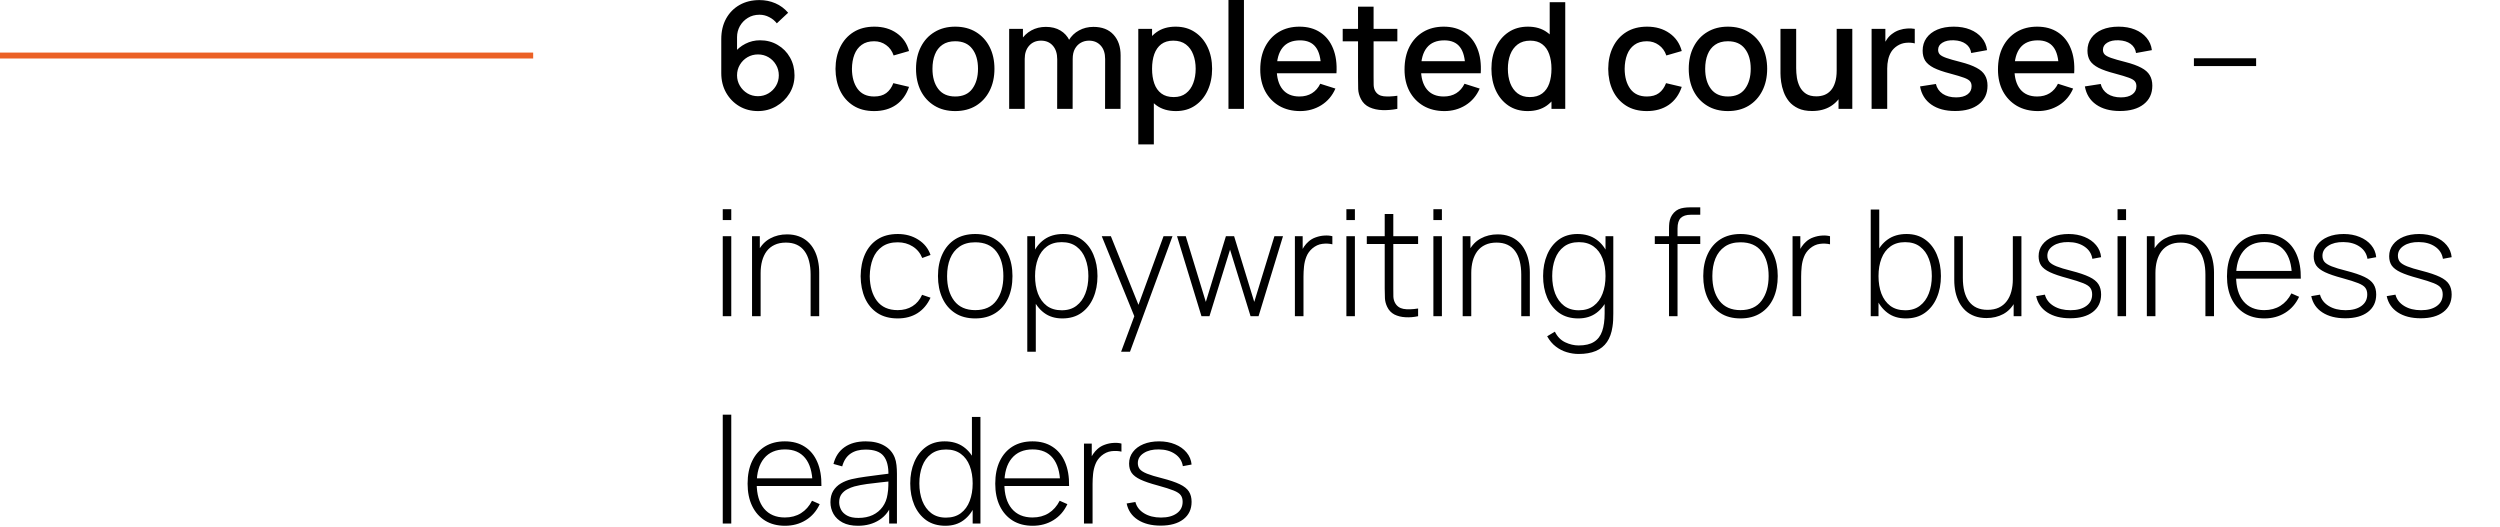 <?xml version="1.0" encoding="UTF-8"?> <svg xmlns="http://www.w3.org/2000/svg" width="422" height="89" viewBox="0 0 422 89" fill="none"><path d="M0 9.375L90 9.375" stroke="#EB6126"></path><path d="M127.938 18.75C126.771 18.75 125.721 18.475 124.788 17.925C123.854 17.367 123.113 16.604 122.563 15.637C122.021 14.671 121.75 13.571 121.75 12.338V6.6C121.75 5.292 122.021 4.142 122.563 3.15C123.113 2.158 123.871 1.387 124.838 0.837C125.813 0.287 126.933 0.012 128.2 0.012C129.15 0.012 130.042 0.192 130.875 0.55C131.708 0.908 132.429 1.442 133.038 2.15L131.125 3.938C130.783 3.496 130.354 3.146 129.838 2.888C129.329 2.621 128.783 2.487 128.2 2.487C127.45 2.487 126.792 2.667 126.225 3.025C125.658 3.375 125.213 3.837 124.888 4.412C124.571 4.987 124.413 5.604 124.413 6.263V9.562L123.9 8.988C124.417 8.312 125.058 7.779 125.825 7.388C126.592 6.996 127.413 6.8 128.288 6.8C129.404 6.8 130.4 7.062 131.275 7.588C132.158 8.104 132.85 8.808 133.35 9.7C133.858 10.592 134.113 11.596 134.113 12.713C134.113 13.838 133.829 14.858 133.263 15.775C132.704 16.683 131.954 17.408 131.013 17.95C130.079 18.483 129.054 18.75 127.938 18.75ZM127.938 16.238C128.588 16.238 129.179 16.079 129.713 15.762C130.246 15.446 130.671 15.021 130.988 14.488C131.304 13.954 131.463 13.363 131.463 12.713C131.463 12.062 131.304 11.471 130.988 10.938C130.679 10.404 130.258 9.979 129.725 9.662C129.192 9.346 128.6 9.188 127.95 9.188C127.3 9.188 126.704 9.346 126.163 9.662C125.629 9.979 125.204 10.404 124.888 10.938C124.571 11.471 124.413 12.062 124.413 12.713C124.413 13.354 124.571 13.942 124.888 14.475C125.204 15.008 125.629 15.438 126.163 15.762C126.696 16.079 127.288 16.238 127.938 16.238ZM147.557 18.75C146.174 18.75 144.999 18.442 144.032 17.825C143.066 17.208 142.324 16.363 141.807 15.287C141.299 14.213 141.041 12.992 141.032 11.625C141.041 10.233 141.307 9.004 141.832 7.938C142.357 6.862 143.107 6.021 144.082 5.412C145.057 4.804 146.228 4.5 147.595 4.5C149.07 4.5 150.328 4.867 151.37 5.6C152.42 6.333 153.111 7.338 153.445 8.613L150.845 9.363C150.586 8.604 150.161 8.017 149.57 7.6C148.986 7.175 148.316 6.963 147.557 6.963C146.699 6.963 145.995 7.167 145.445 7.575C144.895 7.975 144.486 8.525 144.22 9.225C143.953 9.925 143.816 10.725 143.807 11.625C143.816 13.017 144.132 14.142 144.757 15C145.391 15.858 146.324 16.288 147.557 16.288C148.399 16.288 149.078 16.096 149.595 15.713C150.12 15.321 150.52 14.762 150.795 14.037L153.445 14.662C153.003 15.979 152.274 16.992 151.257 17.7C150.241 18.4 149.007 18.75 147.557 18.75ZM161.238 18.75C159.888 18.75 158.717 18.446 157.725 17.837C156.733 17.229 155.967 16.392 155.425 15.325C154.892 14.25 154.625 13.012 154.625 11.613C154.625 10.204 154.9 8.967 155.45 7.9C156 6.825 156.771 5.992 157.763 5.4C158.754 4.8 159.913 4.5 161.238 4.5C162.588 4.5 163.758 4.804 164.75 5.412C165.742 6.021 166.508 6.858 167.05 7.925C167.592 8.992 167.863 10.221 167.863 11.613C167.863 13.021 167.588 14.262 167.038 15.338C166.496 16.404 165.729 17.242 164.738 17.85C163.746 18.45 162.579 18.75 161.238 18.75ZM161.238 16.288C162.529 16.288 163.492 15.854 164.125 14.988C164.767 14.113 165.088 12.988 165.088 11.613C165.088 10.204 164.763 9.079 164.113 8.238C163.471 7.388 162.513 6.963 161.238 6.963C160.363 6.963 159.642 7.162 159.075 7.562C158.508 7.954 158.088 8.5 157.813 9.2C157.538 9.892 157.4 10.696 157.4 11.613C157.4 13.029 157.725 14.162 158.375 15.012C159.025 15.863 159.979 16.288 161.238 16.288ZM186.534 18.375L186.547 9.963C186.547 8.988 186.297 8.229 185.797 7.688C185.297 7.138 184.639 6.862 183.822 6.862C183.322 6.862 182.864 6.979 182.447 7.213C182.039 7.438 181.705 7.779 181.447 8.238C181.197 8.688 181.072 9.254 181.072 9.938L179.809 9.3C179.793 8.35 179.993 7.517 180.409 6.8C180.834 6.083 181.409 5.529 182.134 5.138C182.859 4.737 183.672 4.537 184.572 4.537C186.03 4.537 187.159 4.975 187.959 5.85C188.759 6.725 189.159 7.888 189.159 9.338L189.147 18.375H186.534ZM170.347 18.375V4.875H172.672V8.775H172.972V18.375H170.347ZM178.447 18.375L178.459 10.012C178.459 9.029 178.209 8.258 177.709 7.7C177.218 7.142 176.555 6.862 175.722 6.862C174.897 6.862 174.23 7.146 173.722 7.713C173.222 8.279 172.972 9.021 172.972 9.938L171.722 9.137C171.722 8.254 171.934 7.467 172.359 6.775C172.784 6.083 173.359 5.537 174.084 5.138C174.809 4.737 175.63 4.537 176.547 4.537C177.505 4.537 178.322 4.742 178.997 5.15C179.672 5.55 180.184 6.112 180.534 6.838C180.893 7.562 181.072 8.404 181.072 9.363L181.059 18.375H178.447ZM198.493 18.75C197.201 18.75 196.118 18.438 195.243 17.812C194.368 17.179 193.705 16.325 193.255 15.25C192.805 14.175 192.58 12.963 192.58 11.613C192.58 10.262 192.801 9.05 193.243 7.975C193.693 6.9 194.351 6.054 195.218 5.438C196.093 4.812 197.168 4.5 198.443 4.5C199.709 4.5 200.801 4.812 201.718 5.438C202.643 6.054 203.355 6.9 203.855 7.975C204.355 9.042 204.605 10.254 204.605 11.613C204.605 12.963 204.355 14.179 203.855 15.262C203.364 16.337 202.659 17.188 201.743 17.812C200.834 18.438 199.751 18.75 198.493 18.75ZM192.143 24.375V4.875H194.468V14.588H194.768V24.375H192.143ZM198.13 16.387C198.964 16.387 199.651 16.175 200.193 15.75C200.743 15.325 201.151 14.754 201.418 14.037C201.693 13.312 201.83 12.504 201.83 11.613C201.83 10.729 201.693 9.929 201.418 9.213C201.151 8.496 200.739 7.925 200.18 7.5C199.622 7.075 198.909 6.862 198.043 6.862C197.226 6.862 196.551 7.062 196.018 7.463C195.493 7.862 195.101 8.421 194.843 9.137C194.593 9.854 194.468 10.679 194.468 11.613C194.468 12.546 194.593 13.371 194.843 14.088C195.093 14.804 195.489 15.367 196.03 15.775C196.572 16.183 197.272 16.387 198.13 16.387ZM207.365 18.375V-3.57628e-07H209.978V18.375H207.365ZM219.469 18.75C218.127 18.75 216.948 18.458 215.931 17.875C214.923 17.283 214.136 16.462 213.569 15.412C213.011 14.354 212.731 13.129 212.731 11.738C212.731 10.262 213.006 8.983 213.556 7.9C214.115 6.817 214.89 5.979 215.881 5.388C216.873 4.796 218.027 4.5 219.344 4.5C220.719 4.5 221.89 4.821 222.856 5.463C223.823 6.096 224.544 7 225.019 8.175C225.502 9.35 225.694 10.746 225.594 12.363H222.981V11.412C222.965 9.846 222.665 8.688 222.081 7.938C221.506 7.188 220.627 6.812 219.444 6.812C218.136 6.812 217.152 7.225 216.494 8.05C215.836 8.875 215.506 10.067 215.506 11.625C215.506 13.108 215.836 14.258 216.494 15.075C217.152 15.883 218.102 16.288 219.344 16.288C220.161 16.288 220.865 16.104 221.456 15.738C222.056 15.363 222.523 14.829 222.856 14.137L225.419 14.95C224.894 16.158 224.098 17.096 223.031 17.762C221.965 18.421 220.777 18.75 219.469 18.75ZM214.656 12.363V10.325H224.294V12.363H214.656ZM235.873 18.375C235.023 18.542 234.19 18.613 233.373 18.587C232.557 18.562 231.828 18.404 231.186 18.113C230.544 17.821 230.061 17.363 229.736 16.738C229.444 16.179 229.286 15.613 229.261 15.037C229.244 14.454 229.236 13.796 229.236 13.062V1.125H231.861V12.938C231.861 13.479 231.865 13.95 231.873 14.35C231.89 14.75 231.978 15.088 232.136 15.363C232.436 15.879 232.911 16.175 233.561 16.25C234.219 16.317 234.99 16.288 235.873 16.163V18.375ZM226.648 6.975V4.875H235.873V6.975H226.648ZM243.822 18.75C242.481 18.75 241.302 18.458 240.285 17.875C239.277 17.283 238.489 16.462 237.922 15.412C237.364 14.354 237.085 13.129 237.085 11.738C237.085 10.262 237.36 8.983 237.91 7.9C238.468 6.817 239.243 5.979 240.235 5.388C241.227 4.796 242.381 4.5 243.697 4.5C245.072 4.5 246.243 4.821 247.21 5.463C248.177 6.096 248.897 7 249.372 8.175C249.856 9.35 250.047 10.746 249.947 12.363H247.335V11.412C247.318 9.846 247.018 8.688 246.435 7.938C245.86 7.188 244.981 6.812 243.797 6.812C242.489 6.812 241.506 7.225 240.847 8.05C240.189 8.875 239.86 10.067 239.86 11.625C239.86 13.108 240.189 14.258 240.847 15.075C241.506 15.883 242.456 16.288 243.697 16.288C244.514 16.288 245.218 16.104 245.81 15.738C246.41 15.363 246.877 14.829 247.21 14.137L249.772 14.95C249.247 16.158 248.452 17.096 247.385 17.762C246.318 18.421 245.131 18.75 243.822 18.75ZM239.01 12.363V10.325H248.647V12.363H239.01ZM257.864 18.75C256.606 18.75 255.519 18.438 254.602 17.812C253.694 17.188 252.989 16.337 252.489 15.262C251.998 14.179 251.752 12.963 251.752 11.613C251.752 10.254 252.002 9.042 252.502 7.975C253.002 6.9 253.71 6.054 254.627 5.438C255.552 4.812 256.648 4.5 257.914 4.5C259.189 4.5 260.26 4.812 261.127 5.438C262.002 6.054 262.66 6.9 263.102 7.975C263.552 9.05 263.777 10.262 263.777 11.613C263.777 12.963 263.552 14.175 263.102 15.25C262.652 16.325 261.989 17.179 261.114 17.812C260.239 18.438 259.156 18.75 257.864 18.75ZM258.227 16.387C259.085 16.387 259.785 16.183 260.327 15.775C260.869 15.367 261.264 14.804 261.514 14.088C261.764 13.371 261.889 12.546 261.889 11.613C261.889 10.679 261.76 9.854 261.502 9.137C261.252 8.421 260.86 7.862 260.327 7.463C259.802 7.062 259.131 6.862 258.314 6.862C257.448 6.862 256.735 7.075 256.177 7.5C255.619 7.925 255.202 8.496 254.927 9.213C254.66 9.929 254.527 10.729 254.527 11.613C254.527 12.504 254.66 13.312 254.927 14.037C255.202 14.754 255.61 15.325 256.152 15.75C256.702 16.175 257.394 16.387 258.227 16.387ZM261.889 18.375V8.662H261.589V0.375H264.214V18.375H261.889ZM277.992 18.75C276.608 18.75 275.433 18.442 274.467 17.825C273.5 17.208 272.758 16.363 272.242 15.287C271.733 14.213 271.475 12.992 271.467 11.625C271.475 10.233 271.742 9.004 272.267 7.938C272.792 6.862 273.542 6.021 274.517 5.412C275.492 4.804 276.663 4.5 278.029 4.5C279.504 4.5 280.763 4.867 281.804 5.6C282.854 6.333 283.546 7.338 283.879 8.613L281.279 9.363C281.021 8.604 280.596 8.017 280.004 7.6C279.421 7.175 278.75 6.963 277.992 6.963C277.133 6.963 276.429 7.167 275.879 7.575C275.329 7.975 274.921 8.525 274.654 9.225C274.388 9.925 274.25 10.725 274.242 11.625C274.25 13.017 274.567 14.142 275.192 15C275.825 15.858 276.758 16.288 277.992 16.288C278.833 16.288 279.513 16.096 280.029 15.713C280.554 15.321 280.954 14.762 281.229 14.037L283.879 14.662C283.438 15.979 282.708 16.992 281.692 17.7C280.675 18.4 279.442 18.75 277.992 18.75ZM291.672 18.75C290.322 18.75 289.151 18.446 288.16 17.837C287.168 17.229 286.401 16.392 285.86 15.325C285.326 14.25 285.06 13.012 285.06 11.613C285.06 10.204 285.335 8.967 285.885 7.9C286.435 6.825 287.205 5.992 288.197 5.4C289.189 4.8 290.347 4.5 291.672 4.5C293.022 4.5 294.193 4.804 295.185 5.412C296.176 6.021 296.943 6.858 297.485 7.925C298.026 8.992 298.297 10.221 298.297 11.613C298.297 13.021 298.022 14.262 297.472 15.338C296.93 16.404 296.164 17.242 295.172 17.85C294.18 18.45 293.014 18.75 291.672 18.75ZM291.672 16.288C292.964 16.288 293.926 15.854 294.56 14.988C295.201 14.113 295.522 12.988 295.522 11.613C295.522 10.204 295.197 9.079 294.547 8.238C293.905 7.388 292.947 6.963 291.672 6.963C290.797 6.963 290.076 7.162 289.51 7.562C288.943 7.954 288.522 8.5 288.247 9.2C287.972 9.892 287.835 10.696 287.835 11.613C287.835 13.029 288.16 14.162 288.81 15.012C289.46 15.863 290.414 16.288 291.672 16.288ZM305.881 18.738C304.948 18.738 304.165 18.587 303.531 18.288C302.898 17.988 302.381 17.596 301.981 17.113C301.59 16.621 301.29 16.087 301.081 15.512C300.873 14.938 300.731 14.375 300.656 13.825C300.581 13.275 300.544 12.792 300.544 12.375V4.875H303.194V11.512C303.194 12.037 303.236 12.579 303.319 13.137C303.411 13.688 303.577 14.2 303.819 14.675C304.069 15.15 304.415 15.533 304.856 15.825C305.306 16.117 305.89 16.262 306.606 16.262C307.073 16.262 307.515 16.188 307.931 16.038C308.348 15.879 308.711 15.629 309.019 15.287C309.336 14.946 309.581 14.496 309.756 13.938C309.94 13.379 310.031 12.7 310.031 11.9L311.656 12.512C311.656 13.738 311.427 14.821 310.969 15.762C310.511 16.696 309.852 17.425 308.994 17.95C308.136 18.475 307.098 18.738 305.881 18.738ZM310.344 18.375V14.475H310.031V4.875H312.669V18.375H310.344ZM315.925 18.375V4.875H318.25V8.15L317.925 7.725C318.091 7.292 318.308 6.896 318.575 6.537C318.841 6.171 319.15 5.871 319.5 5.638C319.841 5.388 320.221 5.196 320.637 5.062C321.062 4.921 321.496 4.838 321.937 4.812C322.379 4.779 322.804 4.8 323.212 4.875V7.325C322.771 7.208 322.279 7.175 321.737 7.225C321.204 7.275 320.712 7.446 320.262 7.737C319.837 8.012 319.5 8.346 319.25 8.738C319.008 9.129 318.833 9.567 318.725 10.05C318.616 10.525 318.562 11.029 318.562 11.562V18.375H315.925ZM330.017 18.738C328.375 18.738 327.038 18.375 326.004 17.65C324.971 16.925 324.338 15.904 324.104 14.588L326.779 14.175C326.946 14.875 327.329 15.429 327.929 15.838C328.538 16.238 329.292 16.438 330.192 16.438C331.009 16.438 331.646 16.271 332.104 15.938C332.571 15.604 332.804 15.146 332.804 14.562C332.804 14.221 332.721 13.946 332.554 13.738C332.396 13.521 332.059 13.317 331.542 13.125C331.025 12.933 330.238 12.696 329.179 12.412C328.021 12.113 327.1 11.792 326.417 11.45C325.742 11.1 325.259 10.696 324.967 10.238C324.684 9.771 324.542 9.208 324.542 8.55C324.542 7.733 324.759 7.021 325.192 6.412C325.625 5.804 326.234 5.333 327.017 5C327.809 4.667 328.734 4.5 329.792 4.5C330.825 4.5 331.746 4.662 332.554 4.987C333.363 5.312 334.017 5.775 334.517 6.375C335.017 6.967 335.317 7.662 335.417 8.463L332.742 8.95C332.65 8.3 332.346 7.787 331.829 7.412C331.313 7.037 330.642 6.833 329.817 6.8C329.025 6.767 328.384 6.9 327.892 7.2C327.4 7.492 327.154 7.896 327.154 8.412C327.154 8.713 327.246 8.967 327.429 9.175C327.621 9.383 327.988 9.583 328.529 9.775C329.071 9.967 329.871 10.196 330.929 10.463C332.063 10.754 332.963 11.079 333.629 11.438C334.296 11.787 334.771 12.208 335.054 12.7C335.346 13.183 335.492 13.771 335.492 14.463C335.492 15.796 335.004 16.842 334.029 17.6C333.063 18.358 331.725 18.738 330.017 18.738ZM343.995 18.75C342.654 18.75 341.474 18.458 340.458 17.875C339.449 17.283 338.662 16.462 338.095 15.412C337.537 14.354 337.258 13.129 337.258 11.738C337.258 10.262 337.533 8.983 338.083 7.9C338.641 6.817 339.416 5.979 340.408 5.388C341.399 4.796 342.554 4.5 343.87 4.5C345.245 4.5 346.416 4.821 347.383 5.463C348.349 6.096 349.07 7 349.545 8.175C350.029 9.35 350.22 10.746 350.12 12.363H347.508V11.412C347.491 9.846 347.191 8.688 346.608 7.938C346.033 7.188 345.154 6.812 343.97 6.812C342.662 6.812 341.679 7.225 341.02 8.05C340.362 8.875 340.033 10.067 340.033 11.625C340.033 13.108 340.362 14.258 341.02 15.075C341.679 15.883 342.629 16.288 343.87 16.288C344.687 16.288 345.391 16.104 345.983 15.738C346.583 15.363 347.049 14.829 347.383 14.137L349.945 14.95C349.42 16.158 348.624 17.096 347.558 17.762C346.491 18.421 345.304 18.75 343.995 18.75ZM339.183 12.363V10.325H348.82V12.363H339.183ZM357.837 18.738C356.196 18.738 354.858 18.375 353.825 17.65C352.791 16.925 352.158 15.904 351.925 14.588L354.6 14.175C354.766 14.875 355.15 15.429 355.75 15.838C356.358 16.238 357.112 16.438 358.012 16.438C358.829 16.438 359.466 16.271 359.925 15.938C360.391 15.604 360.625 15.146 360.625 14.562C360.625 14.221 360.541 13.946 360.375 13.738C360.216 13.521 359.879 13.317 359.362 13.125C358.846 12.933 358.058 12.696 357 12.412C355.841 12.113 354.921 11.792 354.237 11.45C353.562 11.1 353.079 10.696 352.787 10.238C352.504 9.771 352.362 9.208 352.362 8.55C352.362 7.733 352.579 7.021 353.012 6.412C353.446 5.804 354.054 5.333 354.837 5C355.629 4.667 356.554 4.5 357.612 4.5C358.646 4.5 359.566 4.662 360.375 4.987C361.183 5.312 361.837 5.775 362.337 6.375C362.837 6.967 363.137 7.662 363.237 8.463L360.562 8.95C360.471 8.3 360.166 7.787 359.65 7.412C359.133 7.037 358.462 6.833 357.637 6.8C356.846 6.767 356.204 6.9 355.712 7.2C355.221 7.492 354.975 7.896 354.975 8.412C354.975 8.713 355.066 8.967 355.25 9.175C355.441 9.383 355.808 9.583 356.35 9.775C356.891 9.967 357.691 10.196 358.75 10.463C359.883 10.754 360.783 11.079 361.45 11.438C362.116 11.787 362.591 12.208 362.875 12.7C363.166 13.183 363.312 13.771 363.312 14.463C363.312 15.796 362.825 16.842 361.85 17.6C360.883 18.358 359.546 18.738 357.837 18.738ZM370.333 11.15V9.838H380.833V11.15H370.333ZM122 37.15V35.312H123.438V37.15H122ZM122 53.375V39.875H123.438V53.375H122ZM136.832 53.375V46.35C136.832 45.5 136.744 44.742 136.569 44.075C136.403 43.408 136.144 42.842 135.794 42.375C135.453 41.908 135.019 41.554 134.494 41.312C133.978 41.071 133.365 40.95 132.657 40.95C131.924 40.95 131.286 41.079 130.744 41.337C130.211 41.587 129.769 41.942 129.419 42.4C129.078 42.858 128.819 43.404 128.644 44.038C128.478 44.663 128.394 45.346 128.394 46.087L127.257 45.95C127.257 44.492 127.503 43.292 127.994 42.35C128.494 41.4 129.165 40.7 130.007 40.25C130.849 39.792 131.794 39.562 132.844 39.562C133.586 39.562 134.249 39.671 134.832 39.888C135.424 40.104 135.936 40.413 136.369 40.812C136.803 41.204 137.161 41.671 137.444 42.212C137.728 42.746 137.936 43.333 138.069 43.975C138.211 44.617 138.282 45.288 138.282 45.987V53.375H136.832ZM126.944 53.375V39.875H128.257V42.913H128.394V53.375H126.944ZM151.537 53.75C150.187 53.75 149.049 53.45 148.124 52.85C147.199 52.242 146.495 51.404 146.012 50.337C145.537 49.263 145.291 48.025 145.274 46.625C145.291 45.2 145.541 43.954 146.024 42.888C146.516 41.812 147.224 40.979 148.149 40.388C149.074 39.796 150.208 39.5 151.549 39.5C152.858 39.5 154.008 39.817 154.999 40.45C155.999 41.075 156.691 41.938 157.074 43.038L155.674 43.55C155.333 42.708 154.795 42.058 154.062 41.6C153.329 41.133 152.487 40.9 151.537 40.9C150.47 40.9 149.591 41.146 148.899 41.638C148.208 42.121 147.691 42.792 147.349 43.65C147.008 44.508 146.829 45.5 146.812 46.625C146.837 48.35 147.241 49.737 148.024 50.788C148.816 51.829 149.987 52.35 151.537 52.35C152.495 52.35 153.324 52.129 154.024 51.688C154.733 51.246 155.274 50.604 155.649 49.763L157.074 50.25C156.549 51.392 155.816 52.263 154.874 52.862C153.933 53.454 152.82 53.75 151.537 53.75ZM164.618 53.75C163.276 53.75 162.138 53.446 161.205 52.837C160.272 52.229 159.559 51.388 159.068 50.312C158.576 49.237 158.33 48 158.33 46.6C158.33 45.192 158.58 43.954 159.08 42.888C159.58 41.812 160.297 40.979 161.23 40.388C162.172 39.796 163.301 39.5 164.618 39.5C165.959 39.5 167.097 39.804 168.03 40.413C168.972 41.013 169.684 41.846 170.168 42.913C170.659 43.979 170.905 45.208 170.905 46.6C170.905 48.025 170.659 49.275 170.168 50.35C169.676 51.417 168.959 52.25 168.018 52.85C167.076 53.45 165.943 53.75 164.618 53.75ZM164.618 52.35C166.209 52.35 167.397 51.817 168.18 50.75C168.972 49.683 169.368 48.3 169.368 46.6C169.368 44.867 168.972 43.483 168.18 42.45C167.388 41.417 166.201 40.9 164.618 40.9C163.543 40.9 162.655 41.146 161.955 41.638C161.255 42.121 160.73 42.792 160.38 43.65C160.038 44.5 159.868 45.483 159.868 46.6C159.868 48.333 160.268 49.725 161.068 50.775C161.876 51.825 163.059 52.35 164.618 52.35ZM179.318 53.75C178.101 53.75 177.072 53.433 176.23 52.8C175.389 52.167 174.747 51.312 174.305 50.237C173.864 49.163 173.643 47.95 173.643 46.6C173.643 45.242 173.864 44.029 174.305 42.962C174.747 41.888 175.401 41.042 176.268 40.425C177.134 39.808 178.197 39.5 179.455 39.5C180.68 39.5 181.726 39.812 182.593 40.438C183.459 41.062 184.118 41.913 184.568 42.987C185.026 44.062 185.255 45.267 185.255 46.6C185.255 47.95 185.022 49.167 184.555 50.25C184.097 51.325 183.426 52.179 182.543 52.812C181.668 53.438 180.593 53.75 179.318 53.75ZM173.405 59.375V39.875H174.718V50.275H174.843V59.375H173.405ZM179.23 52.375C180.222 52.375 181.047 52.121 181.705 51.612C182.372 51.104 182.872 50.417 183.205 49.55C183.547 48.675 183.718 47.692 183.718 46.6C183.718 45.517 183.551 44.546 183.218 43.688C182.893 42.821 182.397 42.138 181.73 41.638C181.072 41.129 180.23 40.875 179.205 40.875C178.214 40.875 177.384 41.121 176.718 41.612C176.051 42.096 175.551 42.771 175.218 43.638C174.884 44.504 174.718 45.492 174.718 46.6C174.718 47.7 174.88 48.688 175.205 49.562C175.539 50.429 176.039 51.117 176.705 51.625C177.38 52.125 178.222 52.375 179.23 52.375ZM189.242 59.375L191.867 52.312L191.892 54.413L185.979 39.875H187.517L192.592 52.5H191.792L196.404 39.875H197.917L190.742 59.375H189.242ZM202.807 53.375L198.682 39.875H200.157L203.544 50.962L206.932 39.875H208.319L211.719 50.962L215.119 39.875H216.569L212.444 53.375H211.094L207.632 42.138L204.157 53.375H202.807ZM218.578 53.375V39.875H219.891V43.112L219.566 42.688C219.716 42.304 219.903 41.95 220.128 41.625C220.361 41.292 220.599 41.021 220.841 40.812C221.199 40.479 221.62 40.229 222.103 40.062C222.586 39.888 223.074 39.788 223.566 39.763C224.057 39.729 224.503 39.767 224.903 39.875V41.237C224.37 41.112 223.803 41.087 223.203 41.163C222.603 41.237 222.041 41.496 221.516 41.938C221.057 42.337 220.724 42.804 220.516 43.337C220.307 43.862 220.174 44.417 220.116 45C220.057 45.575 220.028 46.138 220.028 46.688V53.375H218.578ZM227.27 37.15V35.312H228.707V37.15H227.27ZM227.27 53.375V39.875H228.707V53.375H227.27ZM239.376 53.375C238.66 53.533 237.951 53.592 237.251 53.55C236.551 53.517 235.926 53.362 235.376 53.087C234.835 52.804 234.426 52.371 234.151 51.788C233.926 51.312 233.801 50.833 233.776 50.35C233.751 49.867 233.739 49.312 233.739 48.688V36.125H235.189V48.663C235.189 49.229 235.193 49.7 235.201 50.075C235.218 50.442 235.306 50.779 235.464 51.087C235.764 51.663 236.239 52.013 236.889 52.138C237.539 52.254 238.368 52.233 239.376 52.075V53.375ZM230.714 41.188V39.875H239.376V41.188H230.714ZM241.955 37.15V35.312H243.393V37.15H241.955ZM241.955 53.375V39.875H243.393V53.375H241.955ZM256.787 53.375V46.35C256.787 45.5 256.699 44.742 256.524 44.075C256.358 43.408 256.099 42.842 255.749 42.375C255.408 41.908 254.974 41.554 254.449 41.312C253.933 41.071 253.32 40.95 252.612 40.95C251.879 40.95 251.241 41.079 250.699 41.337C250.166 41.587 249.724 41.942 249.374 42.4C249.033 42.858 248.774 43.404 248.599 44.038C248.433 44.663 248.349 45.346 248.349 46.087L247.212 45.95C247.212 44.492 247.458 43.292 247.949 42.35C248.449 41.4 249.12 40.7 249.962 40.25C250.804 39.792 251.749 39.562 252.799 39.562C253.541 39.562 254.204 39.671 254.787 39.888C255.379 40.104 255.891 40.413 256.324 40.812C256.758 41.204 257.116 41.671 257.399 42.212C257.683 42.746 257.891 43.333 258.024 43.975C258.166 44.617 258.237 45.288 258.237 45.987V53.375H256.787ZM246.899 53.375V39.875H248.212V42.913H248.349V53.375H246.899ZM266.475 59.75C265.808 59.75 265.141 59.65 264.475 59.45C263.816 59.258 263.2 58.942 262.625 58.5C262.05 58.067 261.562 57.487 261.162 56.763L262.462 55.987C262.87 56.821 263.45 57.417 264.2 57.775C264.95 58.133 265.712 58.312 266.487 58.312C267.579 58.312 268.441 58.108 269.075 57.7C269.716 57.3 270.175 56.696 270.45 55.888C270.725 55.087 270.862 54.092 270.862 52.9V49.362H271.012V39.875H272.325V52.9C272.325 53.3 272.316 53.683 272.3 54.05C272.283 54.417 272.245 54.783 272.187 55.15C272.037 56.192 271.729 57.05 271.262 57.725C270.795 58.408 270.162 58.917 269.362 59.25C268.57 59.583 267.608 59.75 266.475 59.75ZM266.412 53.75C265.137 53.75 264.058 53.438 263.175 52.812C262.3 52.179 261.629 51.325 261.162 50.25C260.704 49.167 260.475 47.95 260.475 46.6C260.475 45.267 260.704 44.062 261.162 42.987C261.62 41.913 262.279 41.062 263.137 40.438C264.004 39.812 265.05 39.5 266.275 39.5C267.533 39.5 268.595 39.808 269.462 40.425C270.329 41.042 270.983 41.888 271.425 42.962C271.866 44.029 272.087 45.242 272.087 46.6C272.087 47.95 271.866 49.163 271.425 50.237C270.983 51.312 270.341 52.167 269.5 52.8C268.658 53.433 267.629 53.75 266.412 53.75ZM266.5 52.375C267.508 52.375 268.345 52.125 269.012 51.625C269.687 51.117 270.187 50.429 270.512 49.562C270.845 48.688 271.012 47.7 271.012 46.6C271.012 45.492 270.845 44.504 270.512 43.638C270.179 42.771 269.679 42.096 269.012 41.612C268.345 41.121 267.516 40.875 266.525 40.875C265.5 40.875 264.654 41.129 263.987 41.638C263.32 42.138 262.825 42.821 262.5 43.688C262.175 44.546 262.012 45.517 262.012 46.6C262.012 47.692 262.179 48.675 262.512 49.55C262.854 50.417 263.354 51.104 264.012 51.612C264.679 52.121 265.508 52.375 266.5 52.375ZM281.729 53.375V38.612C281.729 38.263 281.746 37.929 281.779 37.612C281.821 37.296 281.9 36.996 282.017 36.712C282.142 36.429 282.317 36.163 282.542 35.913C282.775 35.663 283.033 35.471 283.317 35.337C283.608 35.204 283.917 35.117 284.242 35.075C284.567 35.025 284.908 35 285.267 35H287.004V36.25H285.392C284.65 36.25 284.092 36.429 283.717 36.788C283.35 37.146 283.167 37.737 283.167 38.562V53.375H281.729ZM279.329 41.188V39.875H287.004V41.188H279.329ZM293.795 53.75C292.454 53.75 291.316 53.446 290.383 52.837C289.449 52.229 288.737 51.388 288.245 50.312C287.754 49.237 287.508 48 287.508 46.6C287.508 45.192 287.758 43.954 288.258 42.888C288.758 41.812 289.474 40.979 290.408 40.388C291.349 39.796 292.479 39.5 293.795 39.5C295.137 39.5 296.274 39.804 297.208 40.413C298.149 41.013 298.862 41.846 299.345 42.913C299.837 43.979 300.083 45.208 300.083 46.6C300.083 48.025 299.837 49.275 299.345 50.35C298.854 51.417 298.137 52.25 297.195 52.85C296.254 53.45 295.12 53.75 293.795 53.75ZM293.795 52.35C295.387 52.35 296.574 51.817 297.358 50.75C298.149 49.683 298.545 48.3 298.545 46.6C298.545 44.867 298.149 43.483 297.358 42.45C296.566 41.417 295.379 40.9 293.795 40.9C292.72 40.9 291.833 41.146 291.133 41.638C290.433 42.121 289.908 42.792 289.558 43.65C289.216 44.5 289.045 45.483 289.045 46.6C289.045 48.333 289.445 49.725 290.245 50.775C291.054 51.825 292.237 52.35 293.795 52.35ZM302.583 53.375V39.875H303.896V43.112L303.571 42.688C303.721 42.304 303.908 41.95 304.133 41.625C304.366 41.292 304.604 41.021 304.846 40.812C305.204 40.479 305.625 40.229 306.108 40.062C306.591 39.888 307.079 39.788 307.571 39.763C308.062 39.729 308.508 39.767 308.908 39.875V41.237C308.375 41.112 307.808 41.087 307.208 41.163C306.608 41.237 306.046 41.496 305.521 41.938C305.062 42.337 304.729 42.804 304.521 43.337C304.312 43.862 304.179 44.417 304.121 45C304.062 45.575 304.033 46.138 304.033 46.688V53.375H302.583ZM321.692 53.75C320.475 53.75 319.446 53.433 318.604 52.8C317.763 52.167 317.121 51.312 316.679 50.237C316.238 49.163 316.017 47.95 316.017 46.6C316.017 45.242 316.238 44.029 316.679 42.962C317.121 41.888 317.775 41.042 318.642 40.425C319.508 39.808 320.571 39.5 321.829 39.5C323.054 39.5 324.1 39.812 324.967 40.438C325.833 41.062 326.492 41.913 326.942 42.987C327.4 44.062 327.629 45.267 327.629 46.6C327.629 47.95 327.396 49.167 326.929 50.25C326.471 51.325 325.8 52.179 324.917 52.812C324.042 53.438 322.967 53.75 321.692 53.75ZM315.779 53.375V35.375H317.217V42.975H317.092V53.375H315.779ZM321.604 52.375C322.596 52.375 323.421 52.121 324.079 51.612C324.746 51.104 325.246 50.417 325.579 49.55C325.921 48.675 326.092 47.692 326.092 46.6C326.092 45.517 325.925 44.546 325.592 43.688C325.267 42.821 324.771 42.138 324.104 41.638C323.446 41.129 322.604 40.875 321.579 40.875C320.588 40.875 319.758 41.121 319.092 41.612C318.425 42.096 317.925 42.771 317.592 43.638C317.258 44.504 317.092 45.492 317.092 46.6C317.092 47.7 317.254 48.688 317.579 49.562C317.913 50.429 318.413 51.117 319.079 51.625C319.754 52.125 320.596 52.375 321.604 52.375ZM335.316 53.688C334.575 53.688 333.908 53.579 333.316 53.362C332.733 53.146 332.225 52.842 331.791 52.45C331.358 52.05 331 51.583 330.716 51.05C330.433 50.508 330.221 49.917 330.079 49.275C329.946 48.633 329.879 47.962 329.879 47.263V39.875H331.329V46.9C331.329 47.75 331.412 48.508 331.579 49.175C331.754 49.842 332.012 50.408 332.354 50.875C332.704 51.342 333.137 51.696 333.654 51.938C334.179 52.179 334.796 52.3 335.504 52.3C336.237 52.3 336.871 52.175 337.404 51.925C337.946 51.667 338.387 51.308 338.729 50.85C339.079 50.392 339.337 49.85 339.504 49.225C339.679 48.592 339.766 47.904 339.766 47.163L340.904 47.3C340.904 48.758 340.654 49.962 340.154 50.913C339.662 51.854 338.996 52.554 338.154 53.013C337.312 53.462 336.366 53.688 335.316 53.688ZM339.904 53.375V50.337H339.766V39.875H341.216V53.375H339.904ZM349.442 53.725C347.883 53.725 346.596 53.396 345.579 52.737C344.571 52.079 343.946 51.163 343.704 49.987L345.179 49.737C345.387 50.538 345.879 51.175 346.654 51.65C347.429 52.125 348.379 52.362 349.504 52.362C350.621 52.362 351.508 52.125 352.167 51.65C352.825 51.175 353.154 50.525 353.154 49.7C353.154 49.25 353.05 48.883 352.842 48.6C352.642 48.308 352.242 48.042 351.642 47.8C351.042 47.558 350.15 47.275 348.967 46.95C347.717 46.617 346.737 46.283 346.029 45.95C345.329 45.617 344.833 45.237 344.542 44.812C344.258 44.388 344.117 43.867 344.117 43.25C344.117 42.508 344.329 41.858 344.754 41.3C345.179 40.733 345.771 40.292 346.529 39.975C347.296 39.658 348.179 39.5 349.179 39.5C350.179 39.5 351.079 39.667 351.879 40C352.679 40.325 353.325 40.783 353.817 41.375C354.308 41.958 354.592 42.638 354.667 43.413L353.192 43.688C353.05 42.821 352.612 42.138 351.879 41.638C351.146 41.129 350.229 40.871 349.129 40.862C348.087 40.846 347.237 41.054 346.579 41.487C345.921 41.913 345.592 42.475 345.592 43.175C345.592 43.575 345.704 43.917 345.929 44.2C346.162 44.475 346.571 44.729 347.154 44.962C347.737 45.196 348.562 45.446 349.629 45.712C350.929 46.046 351.942 46.388 352.667 46.737C353.4 47.087 353.917 47.5 354.217 47.975C354.517 48.442 354.667 49.021 354.667 49.712C354.667 50.962 354.2 51.946 353.267 52.663C352.342 53.371 351.067 53.725 349.442 53.725ZM357.442 37.15V35.312H358.88V37.15H357.442ZM357.442 53.375V39.875H358.88V53.375H357.442ZM372.274 53.375V46.35C372.274 45.5 372.187 44.742 372.012 44.075C371.845 43.408 371.587 42.842 371.237 42.375C370.895 41.908 370.462 41.554 369.937 41.312C369.42 41.071 368.808 40.95 368.099 40.95C367.366 40.95 366.728 41.079 366.187 41.337C365.653 41.587 365.212 41.942 364.862 42.4C364.52 42.858 364.262 43.404 364.087 44.038C363.92 44.663 363.837 45.346 363.837 46.087L362.699 45.95C362.699 44.492 362.945 43.292 363.437 42.35C363.937 41.4 364.608 40.7 365.449 40.25C366.291 39.792 367.237 39.562 368.287 39.562C369.028 39.562 369.691 39.671 370.274 39.888C370.866 40.104 371.378 40.413 371.812 40.812C372.245 41.204 372.603 41.671 372.887 42.212C373.17 42.746 373.378 43.333 373.512 43.975C373.653 44.617 373.724 45.288 373.724 45.987V53.375H372.274ZM362.387 53.375V39.875H363.699V42.913H363.837V53.375H362.387ZM382.226 53.75C380.934 53.75 379.817 53.462 378.876 52.888C377.934 52.304 377.205 51.483 376.688 50.425C376.171 49.358 375.913 48.1 375.913 46.65C375.913 45.175 376.167 43.904 376.676 42.837C377.192 41.763 377.917 40.938 378.851 40.362C379.792 39.788 380.909 39.5 382.201 39.5C383.509 39.5 384.626 39.8 385.551 40.4C386.484 40.992 387.192 41.85 387.676 42.975C388.167 44.1 388.401 45.454 388.376 47.038H386.876V46.538C386.834 44.688 386.417 43.279 385.626 42.312C384.834 41.346 383.701 40.862 382.226 40.862C380.701 40.862 379.521 41.367 378.688 42.375C377.863 43.375 377.451 44.792 377.451 46.625C377.451 48.442 377.863 49.85 378.688 50.85C379.521 51.85 380.692 52.35 382.201 52.35C383.242 52.35 384.151 52.108 384.926 51.625C385.709 51.133 386.33 50.433 386.788 49.525L388.088 50.1C387.546 51.267 386.763 52.167 385.738 52.8C384.713 53.433 383.542 53.75 382.226 53.75ZM376.901 47.038V45.737H387.563V47.038H376.901ZM395.878 53.725C394.32 53.725 393.032 53.396 392.016 52.737C391.007 52.079 390.382 51.163 390.141 49.987L391.616 49.737C391.824 50.538 392.316 51.175 393.091 51.65C393.866 52.125 394.816 52.362 395.941 52.362C397.057 52.362 397.945 52.125 398.603 51.65C399.261 51.175 399.591 50.525 399.591 49.7C399.591 49.25 399.486 48.883 399.278 48.6C399.078 48.308 398.678 48.042 398.078 47.8C397.478 47.558 396.586 47.275 395.403 46.95C394.153 46.617 393.174 46.283 392.466 45.95C391.766 45.617 391.27 45.237 390.978 44.812C390.695 44.388 390.553 43.867 390.553 43.25C390.553 42.508 390.766 41.858 391.191 41.3C391.616 40.733 392.207 40.292 392.966 39.975C393.732 39.658 394.616 39.5 395.616 39.5C396.616 39.5 397.516 39.667 398.316 40C399.116 40.325 399.761 40.783 400.253 41.375C400.745 41.958 401.028 42.638 401.103 43.413L399.628 43.688C399.486 42.821 399.049 42.138 398.316 41.638C397.582 41.129 396.666 40.871 395.566 40.862C394.524 40.846 393.674 41.054 393.016 41.487C392.357 41.913 392.028 42.475 392.028 43.175C392.028 43.575 392.141 43.917 392.366 44.2C392.599 44.475 393.007 44.729 393.591 44.962C394.174 45.196 394.999 45.446 396.066 45.712C397.366 46.046 398.378 46.388 399.103 46.737C399.836 47.087 400.353 47.5 400.653 47.975C400.953 48.442 401.103 49.021 401.103 49.712C401.103 50.962 400.636 51.946 399.703 52.663C398.778 53.371 397.503 53.725 395.878 53.725ZM408.616 53.725C407.058 53.725 405.771 53.396 404.754 52.737C403.746 52.079 403.121 51.163 402.879 49.987L404.354 49.737C404.562 50.538 405.054 51.175 405.829 51.65C406.604 52.125 407.554 52.362 408.679 52.362C409.796 52.362 410.683 52.125 411.341 51.65C412 51.175 412.329 50.525 412.329 49.7C412.329 49.25 412.225 48.883 412.016 48.6C411.816 48.308 411.416 48.042 410.816 47.8C410.216 47.558 409.325 47.275 408.141 46.95C406.891 46.617 405.912 46.283 405.204 45.95C404.504 45.617 404.008 45.237 403.716 44.812C403.433 44.388 403.291 43.867 403.291 43.25C403.291 42.508 403.504 41.858 403.929 41.3C404.354 40.733 404.946 40.292 405.704 39.975C406.471 39.658 407.354 39.5 408.354 39.5C409.354 39.5 410.254 39.667 411.054 40C411.854 40.325 412.5 40.783 412.991 41.375C413.483 41.958 413.766 42.638 413.841 43.413L412.366 43.688C412.225 42.821 411.787 42.138 411.054 41.638C410.321 41.129 409.404 40.871 408.304 40.862C407.262 40.846 406.412 41.054 405.754 41.487C405.096 41.913 404.766 42.475 404.766 43.175C404.766 43.575 404.879 43.917 405.104 44.2C405.337 44.475 405.746 44.729 406.329 44.962C406.912 45.196 407.737 45.446 408.804 45.712C410.104 46.046 411.116 46.388 411.841 46.737C412.575 47.087 413.091 47.5 413.391 47.975C413.691 48.442 413.841 49.021 413.841 49.712C413.841 50.962 413.375 51.946 412.441 52.663C411.516 53.371 410.241 53.725 408.616 53.725ZM122 88.375V70H123.438V88.375H122ZM132.507 88.75C131.215 88.75 130.099 88.463 129.157 87.888C128.215 87.304 127.486 86.483 126.969 85.425C126.453 84.358 126.194 83.1 126.194 81.65C126.194 80.175 126.449 78.904 126.957 77.838C127.474 76.763 128.199 75.938 129.132 75.362C130.074 74.787 131.19 74.5 132.482 74.5C133.79 74.5 134.907 74.8 135.832 75.4C136.765 75.992 137.474 76.85 137.957 77.975C138.449 79.1 138.682 80.454 138.657 82.037H137.157V81.537C137.115 79.688 136.699 78.279 135.907 77.312C135.115 76.346 133.982 75.862 132.507 75.862C130.982 75.862 129.803 76.367 128.969 77.375C128.144 78.375 127.732 79.792 127.732 81.625C127.732 83.442 128.144 84.85 128.969 85.85C129.803 86.85 130.974 87.35 132.482 87.35C133.524 87.35 134.432 87.108 135.207 86.625C135.99 86.133 136.611 85.433 137.069 84.525L138.369 85.1C137.828 86.267 137.044 87.167 136.019 87.8C134.994 88.433 133.824 88.75 132.507 88.75ZM127.182 82.037V80.737H137.844V82.037H127.182ZM144.828 88.75C143.786 88.75 142.919 88.567 142.228 88.2C141.544 87.833 141.032 87.35 140.69 86.75C140.349 86.142 140.178 85.483 140.178 84.775C140.178 84.008 140.336 83.367 140.653 82.85C140.978 82.333 141.407 81.917 141.94 81.6C142.482 81.283 143.078 81.046 143.728 80.888C144.469 80.721 145.269 80.579 146.128 80.463C146.986 80.338 147.803 80.229 148.578 80.138C149.361 80.046 149.999 79.967 150.49 79.9L149.965 80.213C149.999 78.754 149.724 77.671 149.14 76.963C148.565 76.246 147.549 75.888 146.09 75.888C145.065 75.888 144.219 76.121 143.553 76.588C142.894 77.046 142.432 77.758 142.165 78.725L140.69 78.312C140.999 77.088 141.619 76.146 142.553 75.487C143.486 74.829 144.682 74.5 146.14 74.5C147.382 74.5 148.424 74.742 149.265 75.225C150.115 75.708 150.707 76.388 151.04 77.263C151.182 77.621 151.278 78.042 151.328 78.525C151.378 79 151.403 79.479 151.403 79.963V88.375H150.09V84.825L150.578 84.95C150.169 86.167 149.457 87.104 148.44 87.763C147.424 88.421 146.219 88.75 144.828 88.75ZM144.903 87.425C145.819 87.425 146.624 87.263 147.315 86.938C148.007 86.604 148.565 86.142 148.99 85.55C149.424 84.95 149.699 84.246 149.815 83.438C149.899 82.987 149.944 82.5 149.953 81.975C149.961 81.45 149.965 81.062 149.965 80.812L150.59 81.213C150.049 81.279 149.399 81.35 148.64 81.425C147.89 81.5 147.124 81.592 146.34 81.7C145.557 81.808 144.849 81.946 144.215 82.112C143.824 82.221 143.428 82.379 143.028 82.588C142.636 82.787 142.307 83.067 142.04 83.425C141.782 83.783 141.653 84.237 141.653 84.787C141.653 85.196 141.753 85.604 141.953 86.013C142.161 86.421 142.503 86.758 142.978 87.025C143.453 87.292 144.094 87.425 144.903 87.425ZM159.586 88.75C158.311 88.75 157.232 88.438 156.348 87.812C155.473 87.179 154.803 86.325 154.336 85.25C153.878 84.167 153.648 82.95 153.648 81.6C153.648 80.267 153.878 79.062 154.336 77.987C154.794 76.912 155.453 76.062 156.311 75.438C157.178 74.812 158.223 74.5 159.448 74.5C160.707 74.5 161.769 74.808 162.636 75.425C163.503 76.042 164.157 76.888 164.598 77.963C165.04 79.029 165.261 80.242 165.261 81.6C165.261 82.95 165.04 84.162 164.598 85.237C164.157 86.312 163.515 87.167 162.673 87.8C161.832 88.433 160.803 88.75 159.586 88.75ZM159.673 87.375C160.682 87.375 161.519 87.125 162.186 86.625C162.861 86.117 163.361 85.429 163.686 84.562C164.019 83.688 164.186 82.7 164.186 81.6C164.186 80.492 164.019 79.504 163.686 78.638C163.353 77.771 162.853 77.096 162.186 76.612C161.519 76.121 160.69 75.875 159.698 75.875C158.673 75.875 157.828 76.129 157.161 76.638C156.494 77.138 155.998 77.821 155.673 78.688C155.348 79.546 155.186 80.517 155.186 81.6C155.186 82.692 155.353 83.675 155.686 84.55C156.028 85.417 156.528 86.104 157.186 86.612C157.853 87.121 158.682 87.375 159.673 87.375ZM164.186 88.375V77.975H164.061V70.375H165.498V88.375H164.186ZM174.311 88.75C173.019 88.75 171.902 88.463 170.961 87.888C170.019 87.304 169.29 86.483 168.773 85.425C168.256 84.358 167.998 83.1 167.998 81.65C167.998 80.175 168.252 78.904 168.761 77.838C169.277 76.763 170.002 75.938 170.936 75.362C171.877 74.787 172.994 74.5 174.286 74.5C175.594 74.5 176.711 74.8 177.636 75.4C178.569 75.992 179.277 76.85 179.761 77.975C180.252 79.1 180.486 80.454 180.461 82.037H178.961V81.537C178.919 79.688 178.502 78.279 177.711 77.312C176.919 76.346 175.786 75.862 174.311 75.862C172.786 75.862 171.606 76.367 170.773 77.375C169.948 78.375 169.536 79.792 169.536 81.625C169.536 83.442 169.948 84.85 170.773 85.85C171.606 86.85 172.777 87.35 174.286 87.35C175.327 87.35 176.236 87.108 177.011 86.625C177.794 86.133 178.415 85.433 178.873 84.525L180.173 85.1C179.631 86.267 178.848 87.167 177.823 87.8C176.798 88.433 175.627 88.75 174.311 88.75ZM168.986 82.037V80.737H179.648V82.037H168.986ZM182.976 88.375V74.875H184.288V78.112L183.963 77.688C184.113 77.304 184.301 76.95 184.526 76.625C184.759 76.292 184.996 76.021 185.238 75.812C185.596 75.479 186.017 75.229 186.501 75.062C186.984 74.888 187.471 74.787 187.963 74.763C188.455 74.729 188.901 74.767 189.301 74.875V76.237C188.767 76.112 188.201 76.088 187.601 76.162C187.001 76.237 186.438 76.496 185.913 76.938C185.455 77.338 185.121 77.804 184.913 78.338C184.705 78.862 184.571 79.417 184.513 80C184.455 80.575 184.426 81.138 184.426 81.688V88.375H182.976ZM195.916 88.725C194.358 88.725 193.07 88.396 192.054 87.737C191.045 87.079 190.42 86.162 190.179 84.987L191.654 84.737C191.862 85.537 192.354 86.175 193.129 86.65C193.904 87.125 194.854 87.362 195.979 87.362C197.095 87.362 197.983 87.125 198.641 86.65C199.3 86.175 199.629 85.525 199.629 84.7C199.629 84.25 199.525 83.883 199.316 83.6C199.116 83.308 198.716 83.042 198.116 82.8C197.516 82.558 196.625 82.275 195.441 81.95C194.191 81.617 193.212 81.283 192.504 80.95C191.804 80.617 191.308 80.237 191.016 79.812C190.733 79.388 190.591 78.867 190.591 78.25C190.591 77.508 190.804 76.858 191.229 76.3C191.654 75.733 192.245 75.292 193.004 74.975C193.77 74.658 194.654 74.5 195.654 74.5C196.654 74.5 197.554 74.667 198.354 75C199.154 75.325 199.8 75.783 200.291 76.375C200.783 76.958 201.066 77.638 201.141 78.412L199.666 78.688C199.525 77.821 199.087 77.138 198.354 76.638C197.62 76.129 196.704 75.871 195.604 75.862C194.562 75.846 193.712 76.054 193.054 76.487C192.395 76.912 192.066 77.475 192.066 78.175C192.066 78.575 192.179 78.917 192.404 79.2C192.637 79.475 193.045 79.729 193.629 79.963C194.212 80.196 195.037 80.446 196.104 80.713C197.404 81.046 198.416 81.388 199.141 81.737C199.875 82.088 200.391 82.5 200.691 82.975C200.991 83.442 201.141 84.021 201.141 84.713C201.141 85.963 200.675 86.946 199.741 87.662C198.816 88.371 197.541 88.725 195.916 88.725Z" fill="black"></path></svg> 